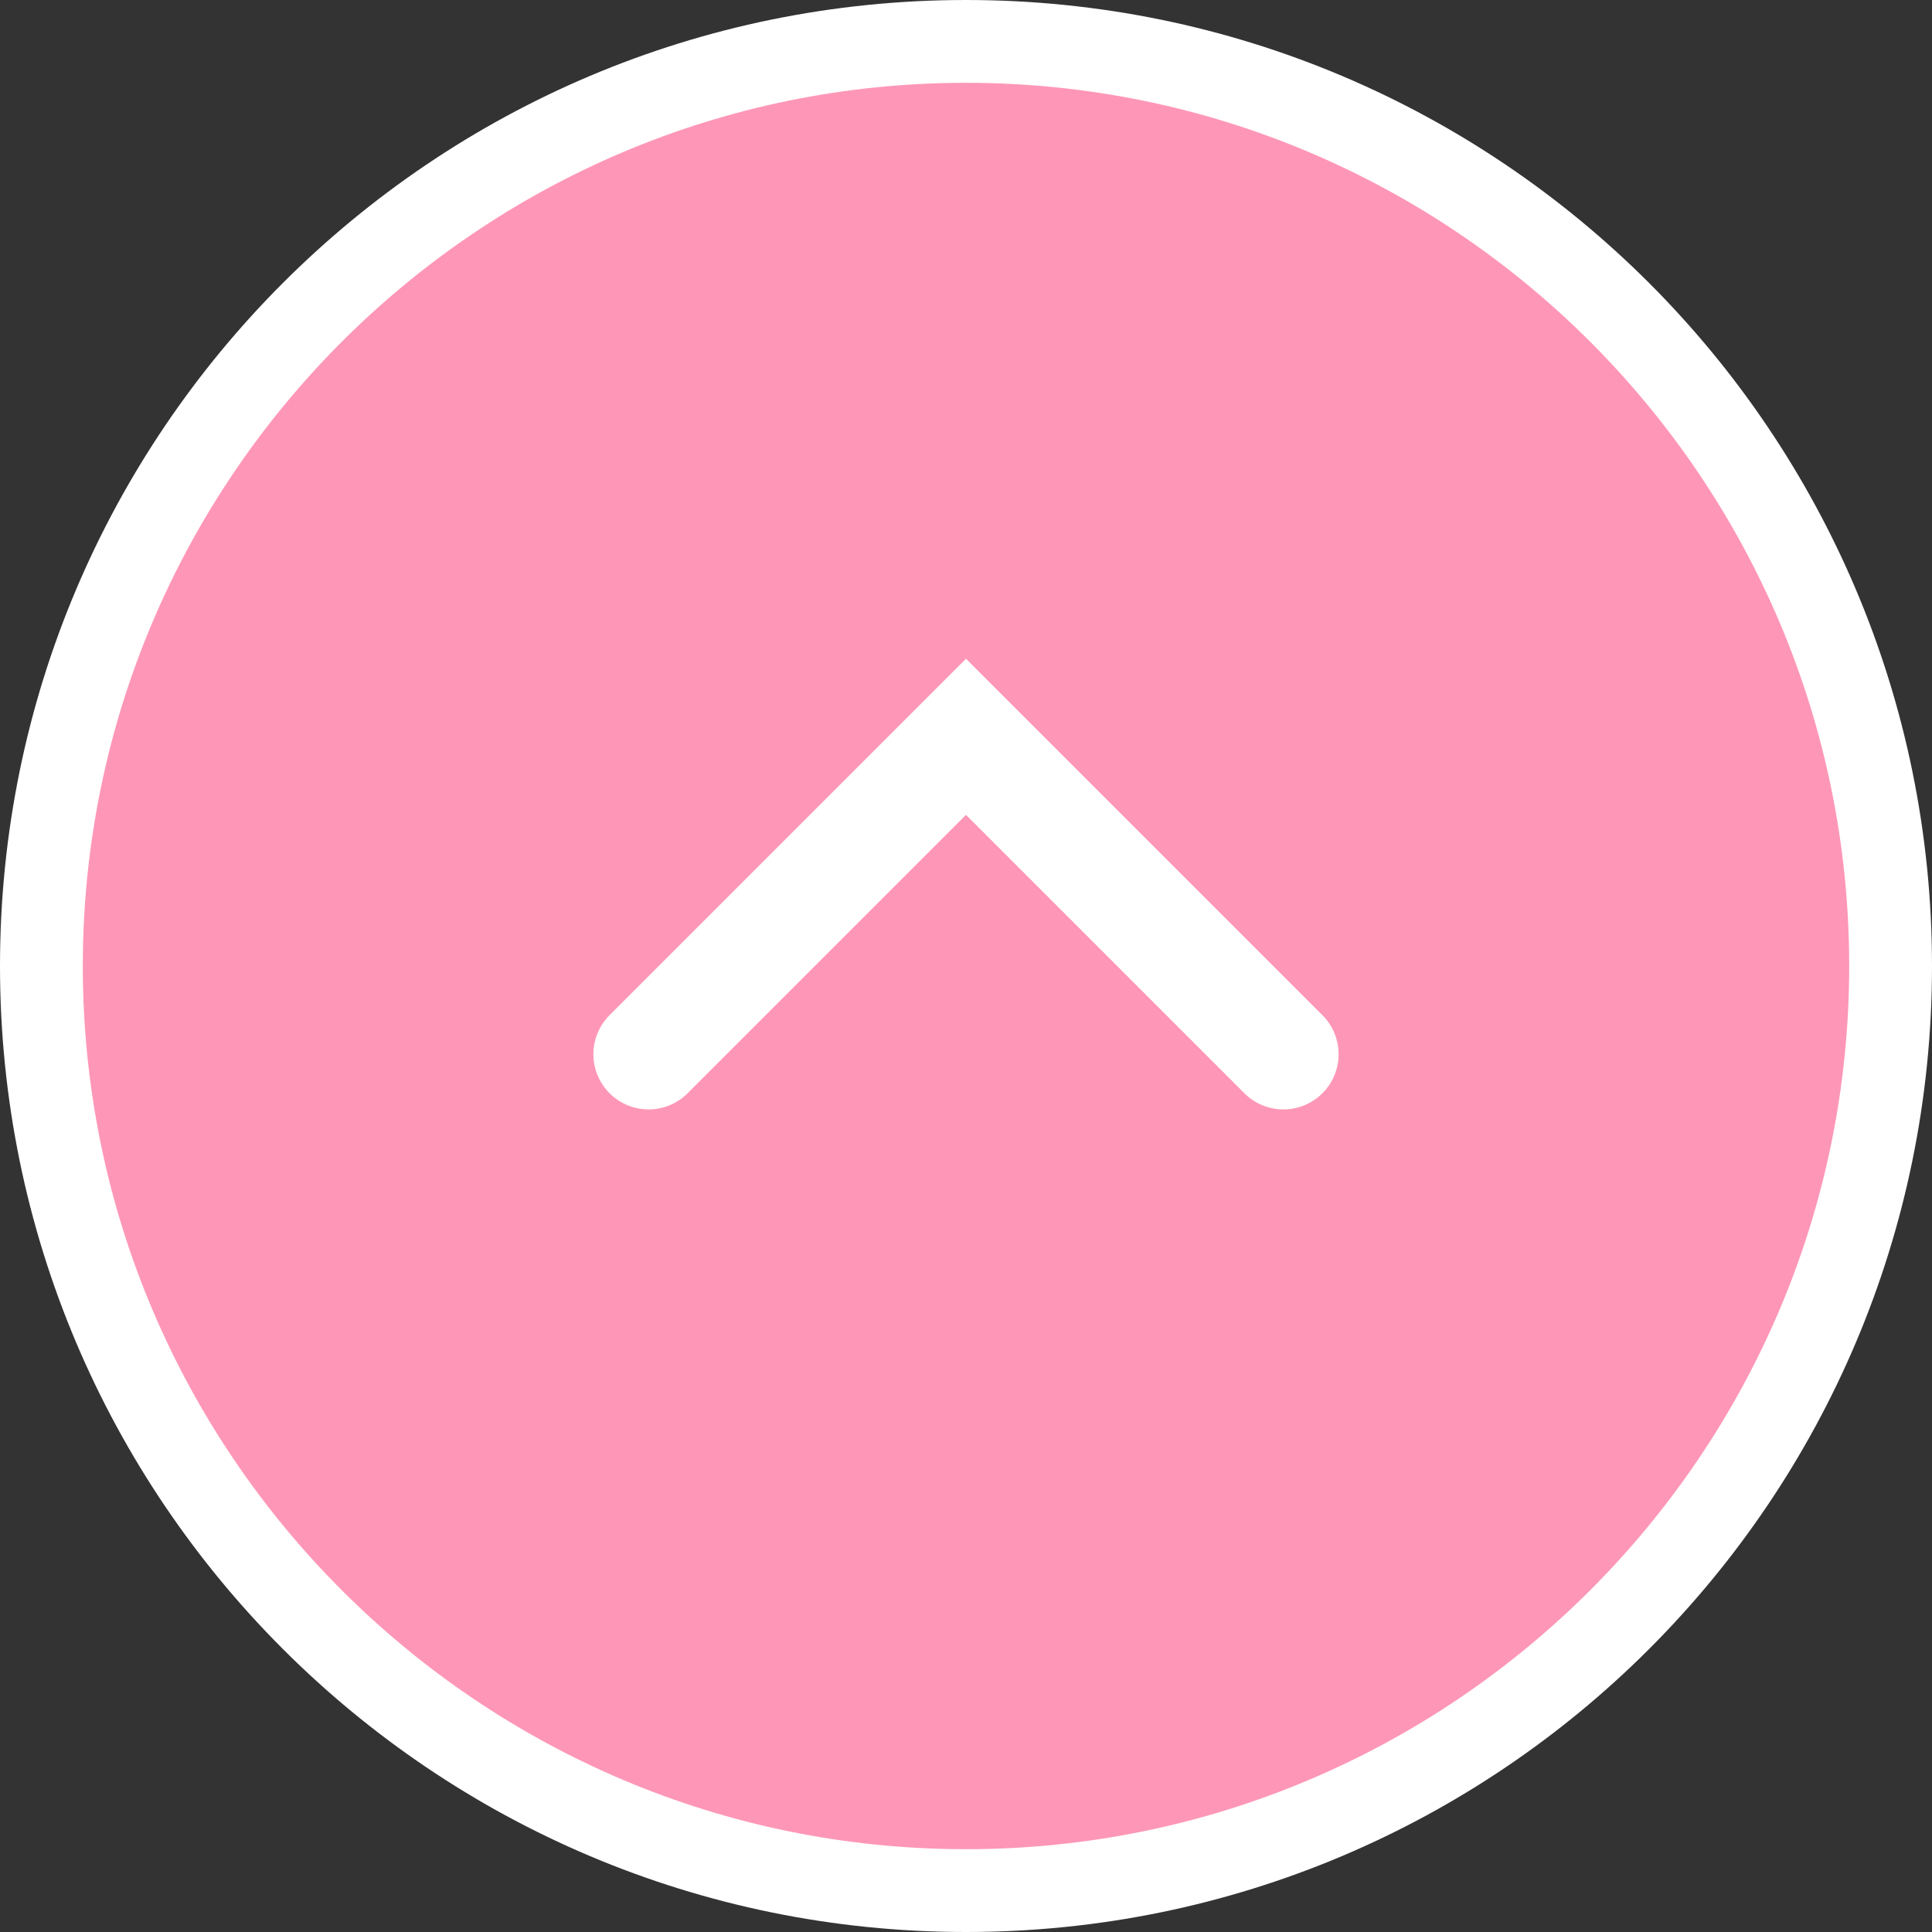 <?xml version="1.0" encoding="utf-8"?>
<!-- Generator: Adobe Illustrator 25.2.1, SVG Export Plug-In . SVG Version: 6.00 Build 0)  -->
<svg version="1.1" id="レイヤー_1" xmlns="http://www.w3.org/2000/svg" xmlns:xlink="http://www.w3.org/1999/xlink" x="0px"
	 y="0px" width="70px" height="70px" viewBox="0 0 70 70" style="enable-background:new 0 0 70 70;" xml:space="preserve">
<rect x="0" y="0" width="70" height="70" fill="#333333" stroke="none"/>
<style type="text/css">
	.st0{fill:#FE97B7;}
	.st1{fill:#FFFFFF;}
	.st2{fill:none;stroke:#FFFFFF;stroke-width:4;stroke-linecap:round;stroke-miterlimit:10;}
</style>
<g>
	<g>
		<ellipse transform="matrix(0.23 -0.973 0.973 0.23 -7.105 61.022)" class="st0" cx="35" cy="35" rx="34" ry="34"/>
		<path class="st1" d="M35,3c17.645,0,32,14.355,32,32S52.645,67,35,67C17.355,67,3,52.645,3,35S17.355,3,35,3 M35,0
			C15.67,0,0,15.67,0,35s15.67,35,35,35s35-15.67,35-35S54.33,0,35,0L35,0z"/>
	</g>
	<polyline class="st2" points="46.5,38.196 35,26.696 23.5,38.196 	"/>
</g>
</svg>

